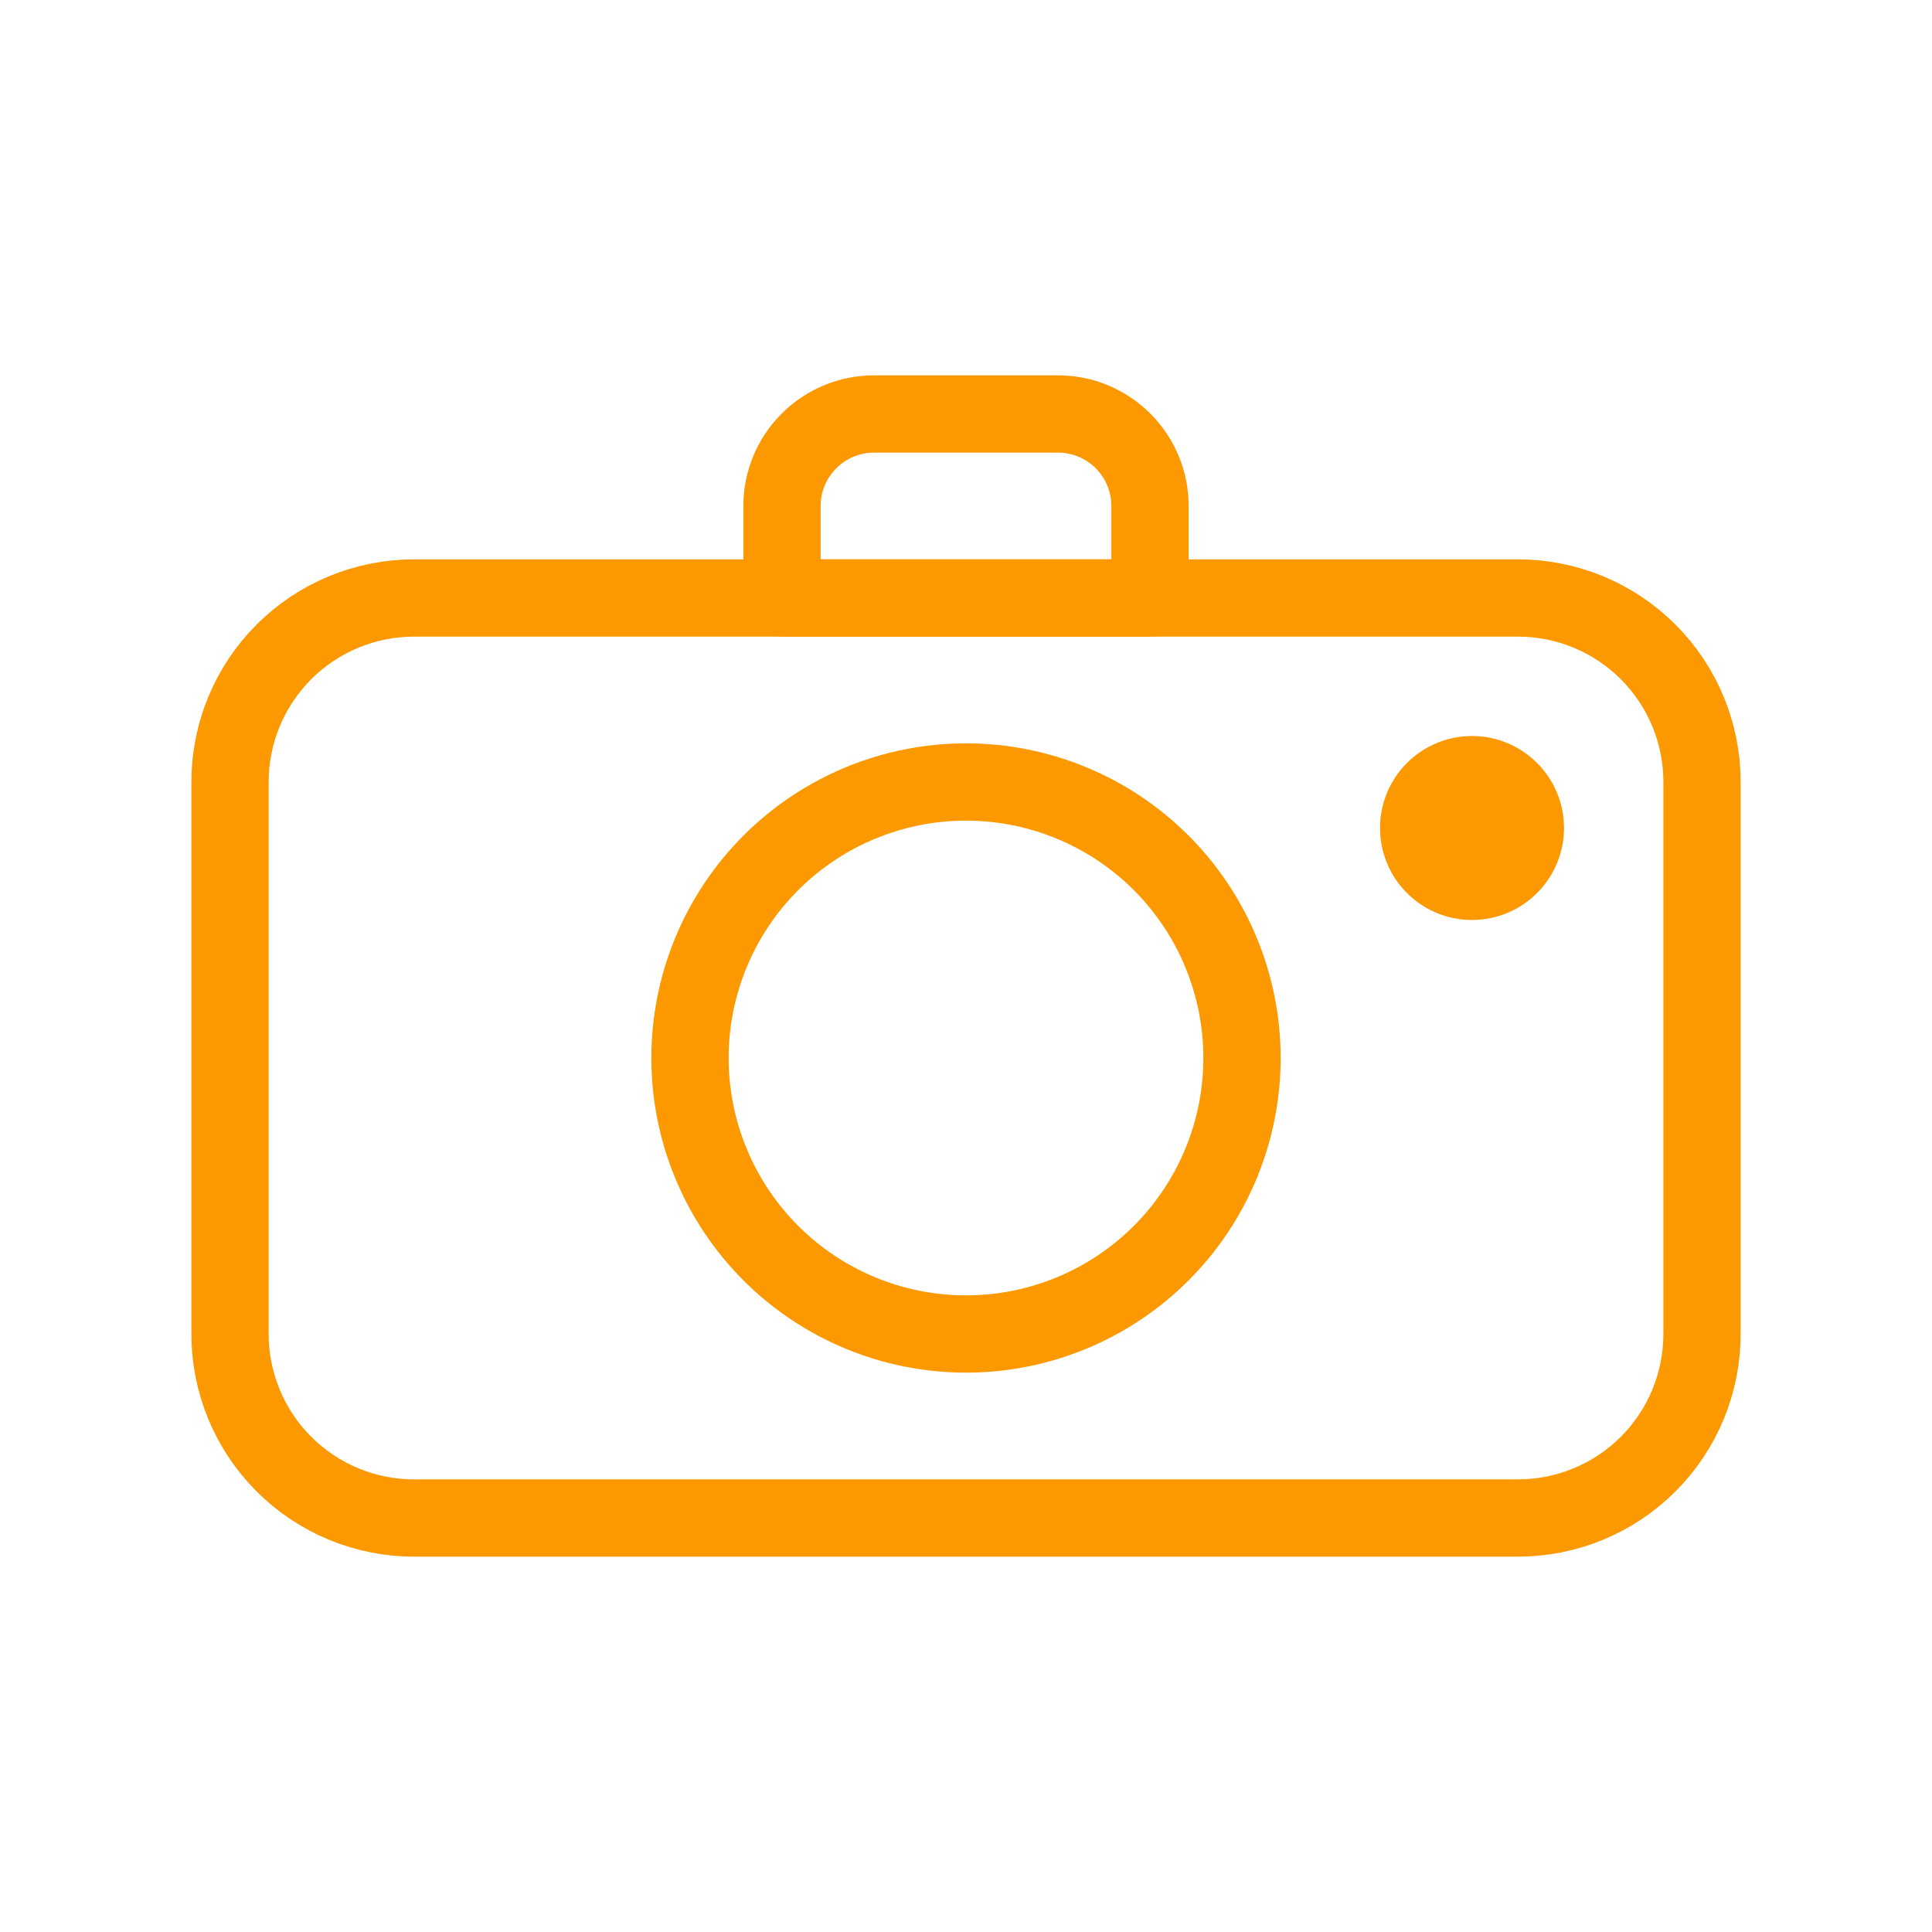 <svg width="50" height="50" viewBox="0 0 50 50" fill="none" xmlns="http://www.w3.org/2000/svg">
<path fill-rule="evenodd" clip-rule="evenodd" d="M5.953 34.524V20.238C5.953 18.975 6.455 17.764 7.348 16.871C8.241 15.978 9.452 15.476 10.715 15.476H39.286C40.549 15.476 41.761 15.978 42.654 16.871C43.547 17.764 44.048 18.975 44.048 20.238V34.524C44.048 35.787 43.547 36.998 42.654 37.891C41.761 38.784 40.549 39.286 39.286 39.286H10.715C9.452 39.286 8.241 38.784 7.348 37.891C6.455 36.998 5.953 35.787 5.953 34.524Z" stroke="#FD9900" stroke-width="2" stroke-linecap="round" stroke-linejoin="round"/>
<path fill-rule="evenodd" clip-rule="evenodd" d="M40.477 21.429C40.477 20.797 40.226 20.192 39.779 19.745C39.333 19.299 38.727 19.048 38.096 19.048C37.464 19.048 36.859 19.299 36.412 19.745C35.966 20.192 35.715 20.797 35.715 21.429C35.715 22.06 35.966 22.666 36.412 23.112C36.859 23.559 37.464 23.809 38.096 23.809C38.727 23.809 39.333 23.559 39.779 23.112C40.226 22.666 40.477 22.06 40.477 21.429Z" fill="#FD9900"/>
<path fill-rule="evenodd" clip-rule="evenodd" d="M32.143 27.381C32.143 25.487 31.391 23.67 30.051 22.33C28.712 20.991 26.895 20.238 25 20.238C23.106 20.238 21.289 20.991 19.95 22.33C18.61 23.67 17.857 25.487 17.857 27.381C17.857 29.275 18.61 31.092 19.95 32.432C21.289 33.771 23.106 34.524 25 34.524C26.895 34.524 28.712 33.771 30.051 32.432C31.391 31.092 32.143 29.275 32.143 27.381ZM22.619 10.714H27.381C28.013 10.714 28.618 10.965 29.065 11.412C29.511 11.858 29.762 12.464 29.762 13.095V15.476H20.238V13.095C20.238 12.464 20.489 11.858 20.936 11.412C21.382 10.965 21.988 10.714 22.619 10.714Z" stroke="#FD9900" stroke-width="2" stroke-linecap="round" stroke-linejoin="round"/>
</svg>
